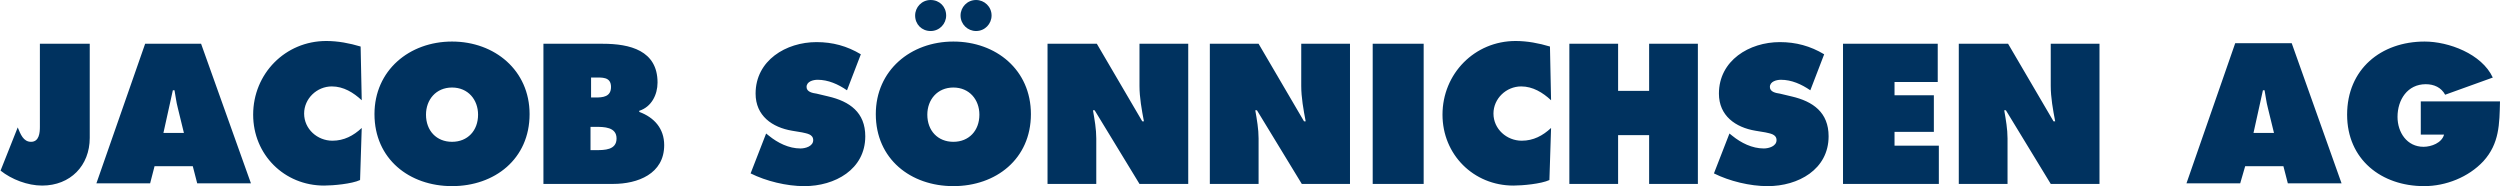 <svg id="jacob-soennichsen-ag-wortmarke" xmlns="http://www.w3.org/2000/svg" viewBox="0 0 451.3 33.6"><style>.st0{fill:#00325f}</style><path id="jacob-soennichsen-ag-wortmarke_1_" class="st0" d="M16.2 7.9v17c0 5-3.5 8.6-8.6 8.6-2.6 0-5.5-1.1-7.5-2.7L3.2 23c.5 1.2 1 2.6 2.4 2.6 1.5 0 1.6-1.7 1.6-2.7v-15h9zm10.9 25.2h-9.7l8.8-25.2h10.1l9 25.2h-9.7l-.8-3.1h-6.9l-.8 3.1zm6.1-9.1l-1.1-4.5c-.3-1.1-.4-2.2-.6-3.2h-.3L29.5 24h3.7zm32.1-5.9c-1.5-1.4-3.3-2.5-5.4-2.5-2.7 0-5 2.2-5 4.9 0 2.8 2.4 4.9 5.1 4.9 2.1 0 3.8-.9 5.3-2.3l-.3 9.4c-1.5.7-4.9 1-6.5 1-7.2 0-12.8-5.6-12.8-12.8 0-7.4 5.8-13.3 13.2-13.3 2.1 0 4.2.4 6.2 1l.2 9.7zm30.3 2.5c0 8.1-6.3 13-14 13s-14-4.9-14-13c0-7.9 6.3-13.1 14-13.1s14 5.2 14 13.1zm-18.7.1c0 2.9 1.9 4.9 4.7 4.9 2.8 0 4.7-2 4.7-4.9 0-2.7-1.8-4.9-4.7-4.9s-4.7 2.2-4.7 4.9zM98.1 7.9h10.7c4.9 0 9.9 1.2 9.9 7 0 2.2-1.1 4.4-3.3 5.1v.2c2.7 1 4.5 3 4.5 6 0 5.2-4.8 7-9.2 7H98.1V7.9zm9.4 9.7c1.3 0 2.8-.1 2.8-1.9 0-1.9-1.7-1.7-3-1.7h-.6v3.6h.8zm-.9 9.5h1c1.5 0 3.7 0 3.7-2.1s-2.3-2.1-3.8-2.1h-.9v4.2zm31.7-3l.5.4c1.6 1.3 3.6 2.3 5.7 2.3.9 0 2.3-.4 2.3-1.5s-1.2-1.2-2-1.4l-1.8-.3c-3.6-.6-6.6-2.7-6.6-6.7 0-6 5.5-9.3 11-9.3 2.9 0 5.5.7 8 2.2l-2.5 6.5c-1.6-1.1-3.4-1.9-5.3-1.9-.8 0-2 .3-2 1.3 0 .9 1.1 1.1 1.8 1.2l2.1.5c3.9.9 6.7 2.9 6.7 7.2 0 6-5.5 9-11 9-3.2 0-6.9-.9-9.7-2.3l2.8-7.2zm47.8-3.5c0 8.1-6.3 13-14 13s-14-4.9-14-13c0-7.9 6.3-13.1 14-13.1s14 5.1 14 13.1zM170.8 2.8c0 1.5-1.2 2.8-2.8 2.8s-2.8-1.2-2.8-2.8c0-1.5 1.2-2.8 2.8-2.8s2.8 1.2 2.8 2.8zm-3.4 17.9c0 2.9 1.9 4.9 4.7 4.9 2.8 0 4.7-2 4.7-4.9 0-2.7-1.8-4.9-4.7-4.9-2.9 0-4.7 2.2-4.7 4.9zM179 2.8c0 1.5-1.2 2.8-2.8 2.8-1.5 0-2.8-1.2-2.8-2.8 0-1.5 1.2-2.8 2.8-2.8 1.5 0 2.8 1.2 2.8 2.8zm10.2 5.1h8.8l8.2 14h.3c-.4-2.1-.8-4.3-.8-6.4V7.9h8.8v25.3h-8.8l-8.1-13.3h-.3c.3 1.7.6 3.4.6 5.1v8.2h-8.8V7.9zm29.2 0h8.8l8.2 14h.3c-.4-2.1-.8-4.3-.8-6.4V7.9h8.8v25.3H235l-8.1-13.3h-.3c.3 1.7.6 3.4.6 5.1v8.2h-8.8V7.9zm29.4 0h9.2v25.3h-9.2V7.9zM280 18.1c-1.5-1.4-3.3-2.5-5.4-2.5-2.7 0-5 2.2-5 4.9 0 2.8 2.4 4.9 5.1 4.9 2.1 0 3.8-.9 5.3-2.3l-.3 9.4c-1.5.7-4.9 1-6.5 1-7.2 0-12.8-5.6-12.8-12.8 0-7.4 5.8-13.3 13.2-13.3 2.1 0 4.2.4 6.2 1l.2 9.7zm3.3-10.2h8.8v8.5h5.6V7.9h8.8v25.3h-8.8v-8.8h-5.6v8.8h-8.8V7.9zm28.9 16.2l.5.4c1.6 1.3 3.6 2.3 5.7 2.3.9 0 2.3-.4 2.3-1.5s-1.2-1.2-2-1.4l-1.8-.3c-3.6-.6-6.6-2.7-6.6-6.7 0-6 5.5-9.3 11-9.3 2.9 0 5.5.7 8 2.2l-2.5 6.5c-1.6-1.1-3.4-1.9-5.3-1.9-.8 0-2 .3-2 1.3 0 .9 1.1 1.1 1.8 1.2l2.1.5c3.9.9 6.7 2.9 6.7 7.2 0 6-5.5 9-11 9-3.2 0-6.9-.9-9.7-2.3l2.8-7.2zm20.6-16.2h17v6.9H342v2.4h7.1v6.6H342v2.5h8v6.9h-17.3V7.9zm20.9 0h8.8l8.2 14h.3c-.4-2.1-.8-4.3-.8-6.4V7.9h8.8v25.3h-8.8l-8.1-13.3h-.3c.3 1.7.6 3.4.6 5.1v8.2h-8.8V7.9zm50.7 25.2h-9.7l8.8-25.3h10.2l9 25.3H413l-.8-3.1h-6.9l-.9 3.1zm6.1-9.1l-1.1-4.5c-.3-1.1-.4-2.2-.6-3.2h-.3l-1.7 7.7h3.7zm40.8-5.7c-.1 4.1-.1 7.6-3 10.8-2.7 2.9-6.8 4.5-10.7 4.5-7.7 0-13.9-4.8-13.9-12.9 0-8.2 6.1-13.2 14-13.2C442 7.5 448 9.7 450 14l-8.6 3.1c-.7-1.3-2-1.9-3.5-1.9-3.3 0-5.1 2.8-5.1 5.9 0 2.8 1.7 5.4 4.7 5.4 1.4 0 3.3-.7 3.7-2.2H437v-6h14.3z"/></svg>
